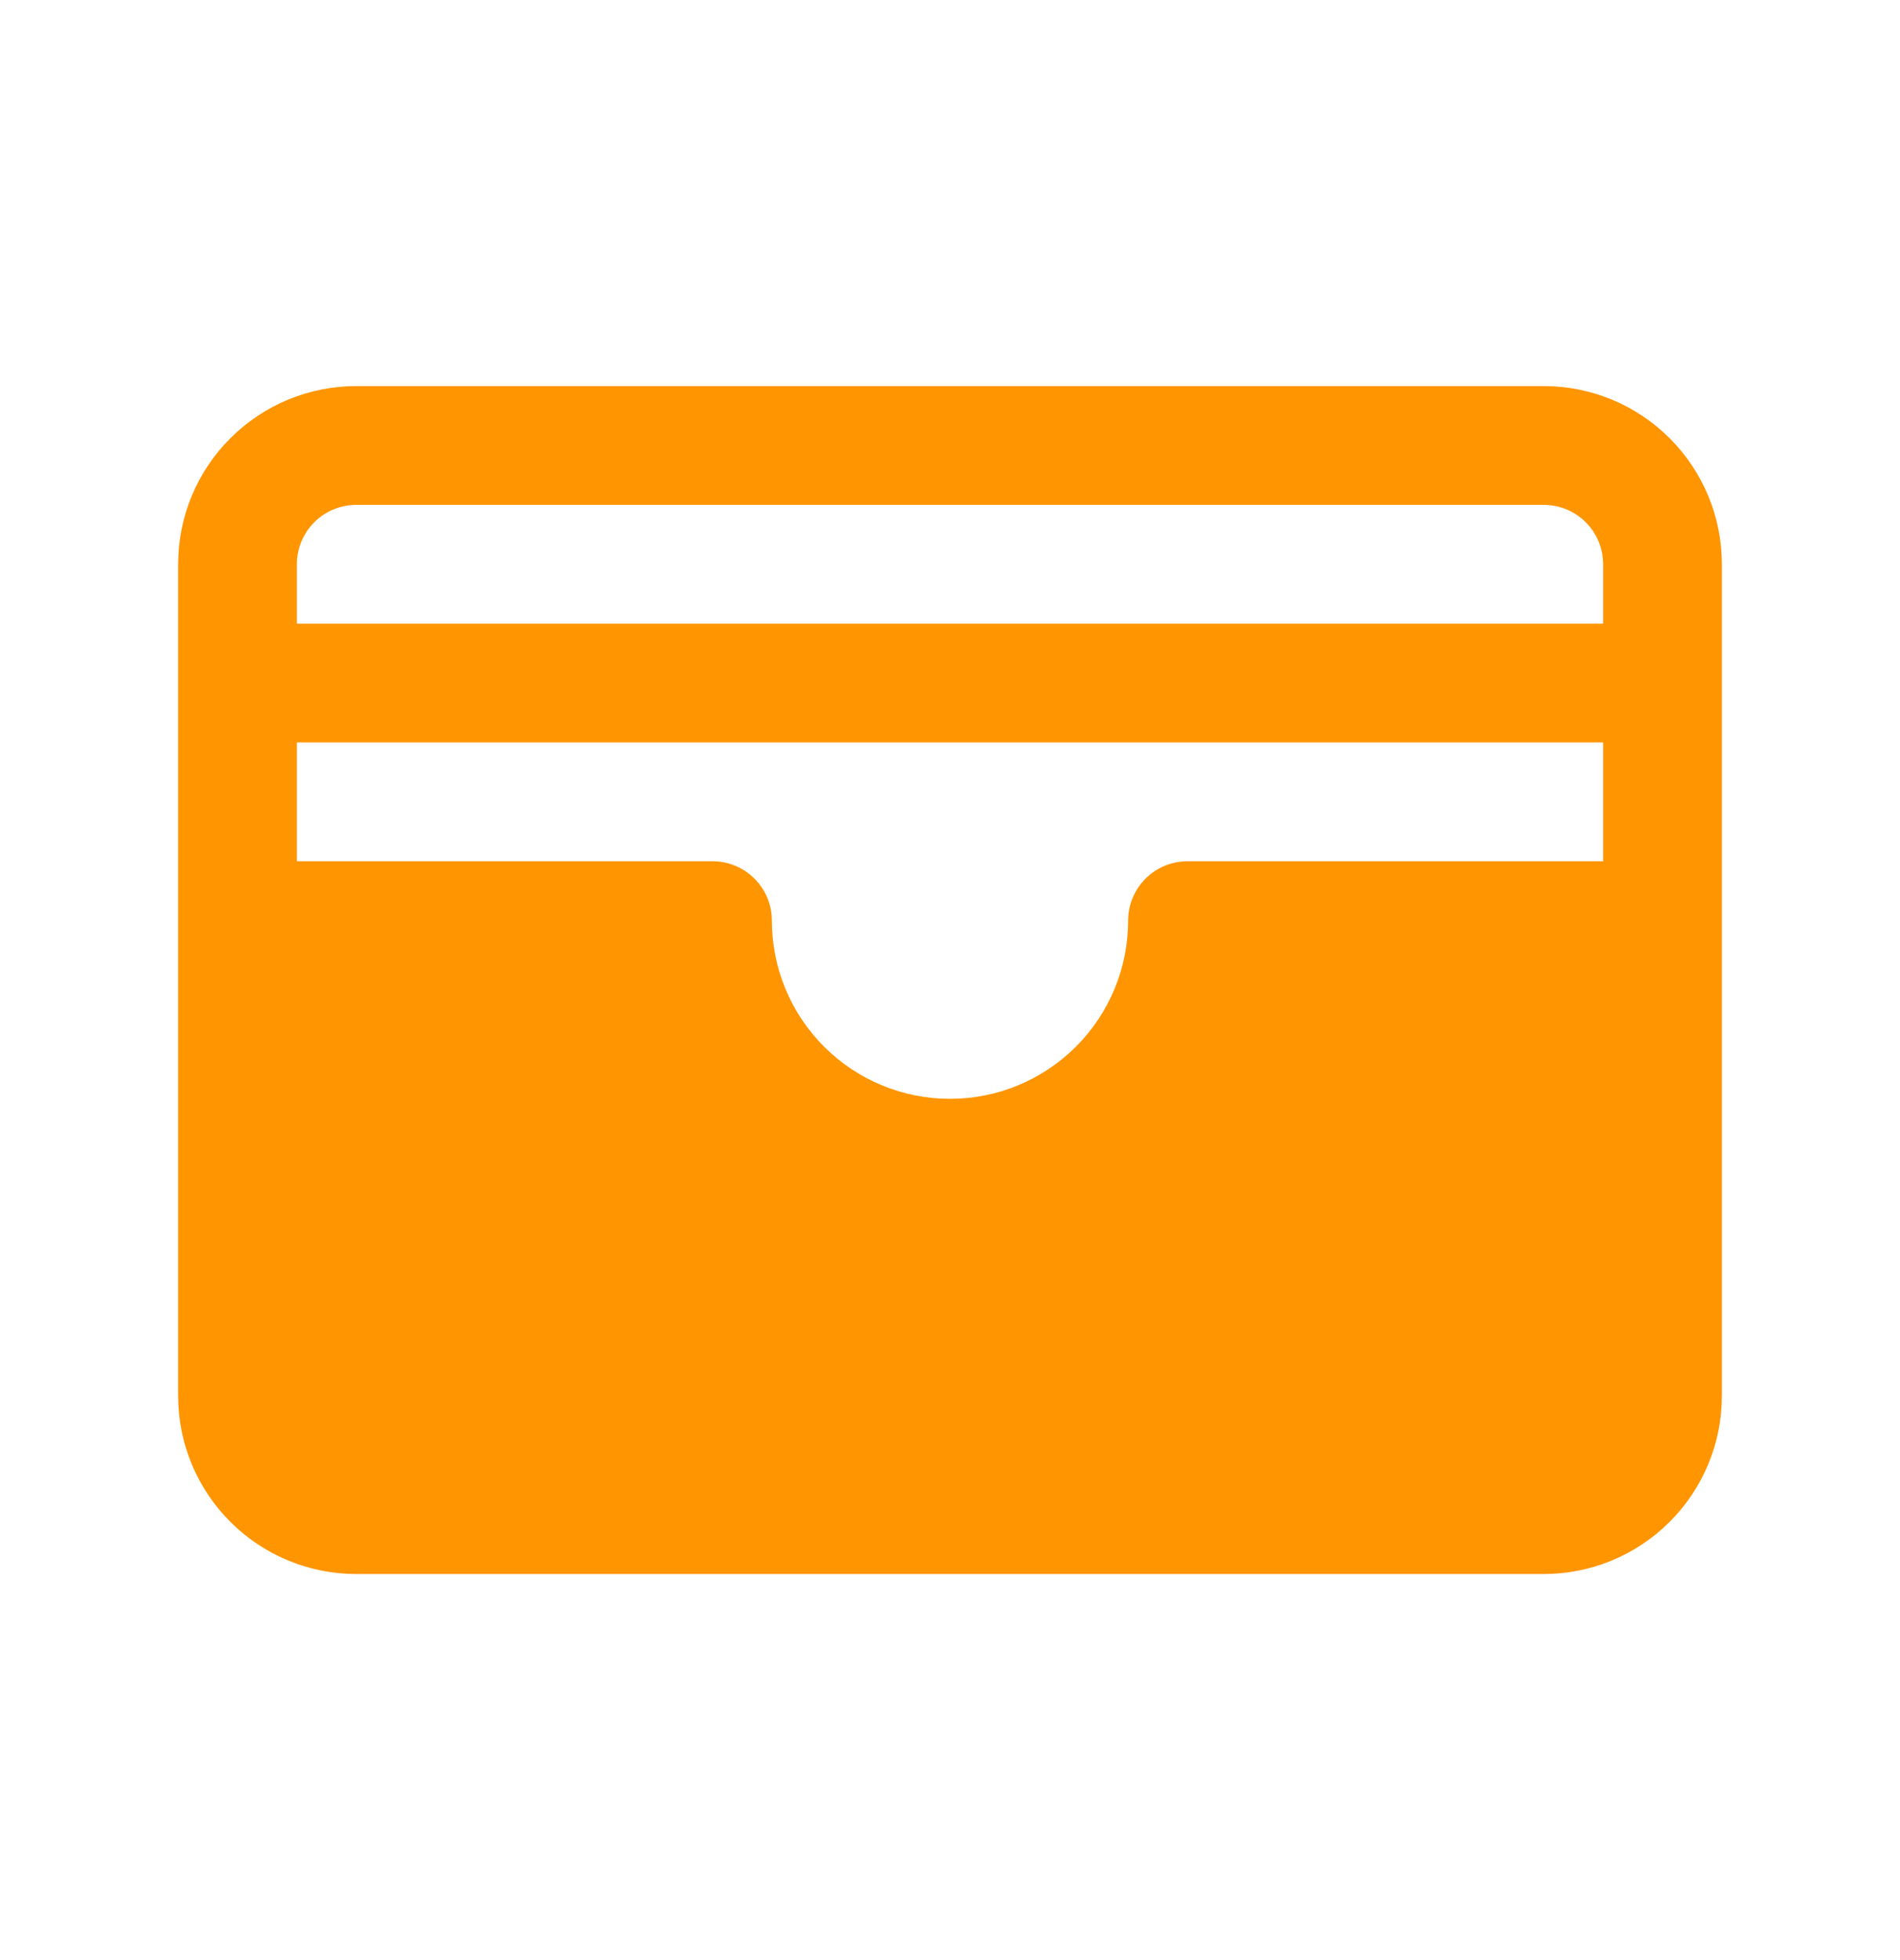 <svg width="32" height="33" viewBox="0 0 32 33" fill="none" xmlns="http://www.w3.org/2000/svg">
<g clip-path="url(#clip0_5025_7972)">
<path d="M26 6.5H6C5.204 6.5 4.441 6.816 3.879 7.379C3.316 7.941 3 8.704 3 9.5V23.5C3 24.296 3.316 25.059 3.879 25.621C4.441 26.184 5.204 26.5 6 26.5H26C26.796 26.5 27.559 26.184 28.121 25.621C28.684 25.059 29 24.296 29 23.5V9.5C29 8.704 28.684 7.941 28.121 7.379C27.559 6.816 26.796 6.5 26 6.5ZM19 15.5C19 16.296 18.684 17.059 18.121 17.621C17.559 18.184 16.796 18.5 16 18.5C15.204 18.5 14.441 18.184 13.879 17.621C13.316 17.059 13 16.296 13 15.5C13 15.235 12.895 14.98 12.707 14.793C12.52 14.605 12.265 14.5 12 14.5H5V12.5H27V14.5H20C19.735 14.5 19.48 14.605 19.293 14.793C19.105 14.98 19 15.235 19 15.5ZM6 8.5H26C26.265 8.5 26.52 8.605 26.707 8.793C26.895 8.98 27 9.235 27 9.5V10.5H5V9.5C5 9.235 5.105 8.98 5.293 8.793C5.48 8.605 5.735 8.5 6 8.5Z" fill="#FF9500"/>
</g>
<defs>
<clipPath id="clip0_5025_7972">
<rect width="32" height="32" fill="white" transform="translate(0 0.5)"/>
</clipPath>
</defs>
</svg>
